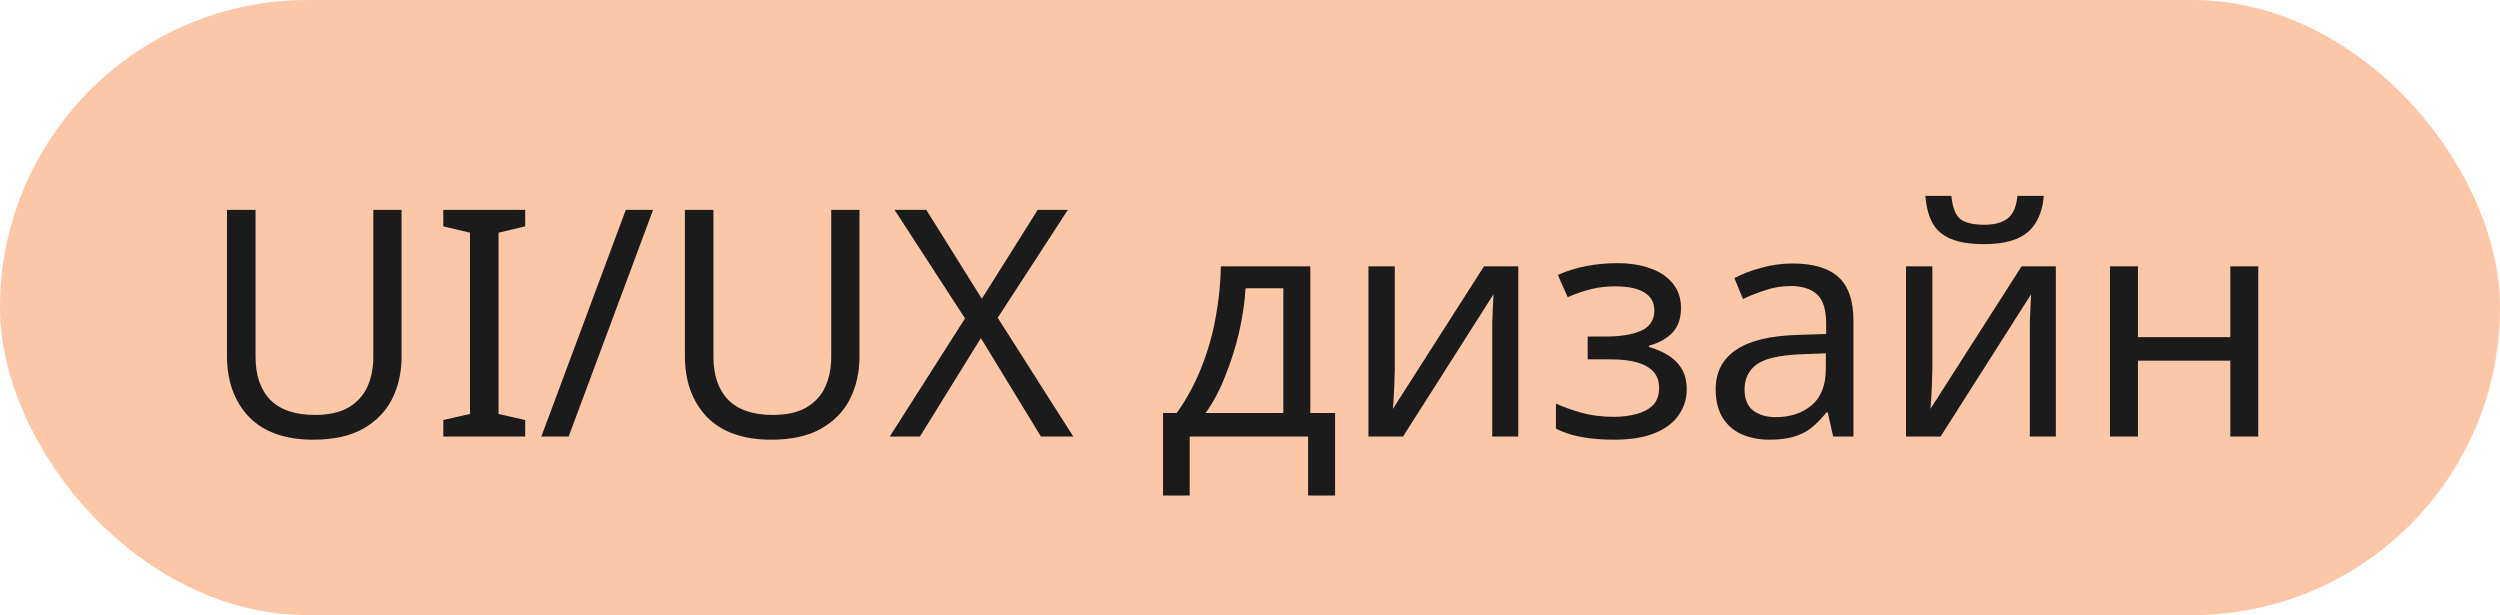 <?xml version="1.0" encoding="UTF-8"?> <svg xmlns="http://www.w3.org/2000/svg" width="126" height="31" viewBox="0 0 126 31" fill="none"><rect width="126" height="31" rx="15.5" fill="#FCC7A7"></rect><path d="M20.24 17.968C20.24 18.757 20.08 19.472 19.76 20.112C19.44 20.741 18.949 21.243 18.288 21.616C17.637 21.979 16.805 22.16 15.792 22.16C14.373 22.16 13.291 21.776 12.544 21.008C11.808 20.229 11.44 19.205 11.44 17.936V10.576H12.88V17.984C12.88 18.912 13.125 19.632 13.616 20.144C14.117 20.656 14.869 20.912 15.872 20.912C16.565 20.912 17.125 20.789 17.552 20.544C17.989 20.288 18.309 19.941 18.512 19.504C18.715 19.056 18.816 18.544 18.816 17.968V10.576H20.24V17.968ZM26.471 22H22.343V21.168L23.687 20.864V11.728L22.343 11.408V10.576H26.471V11.408L25.127 11.728V20.864L26.471 21.168V22ZM32.917 10.576L28.661 22H27.285L31.541 10.576H32.917ZM43.318 17.968C43.318 18.757 43.158 19.472 42.838 20.112C42.518 20.741 42.028 21.243 41.366 21.616C40.715 21.979 39.883 22.16 38.87 22.16C37.452 22.16 36.369 21.776 35.622 21.008C34.886 20.229 34.518 19.205 34.518 17.936V10.576H35.958V17.984C35.958 18.912 36.203 19.632 36.694 20.144C37.196 20.656 37.947 20.912 38.95 20.912C39.644 20.912 40.203 20.789 40.63 20.544C41.068 20.288 41.388 19.941 41.59 19.504C41.793 19.056 41.894 18.544 41.894 17.968V10.576H43.318V17.968ZM54.093 22H52.461L49.437 17.04L46.365 22H44.845L48.637 16.048L45.085 10.576H46.685L49.485 15.056L52.301 10.576H53.821L50.285 16.016L54.093 22ZM66.04 13.424V20.816H67.288V24.976H65.928V22H59.961V24.976H58.617V20.816H59.304C59.795 20.133 60.2 19.392 60.52 18.592C60.851 17.781 61.096 16.939 61.257 16.064C61.427 15.179 61.518 14.299 61.529 13.424H66.04ZM62.776 14.528C62.734 15.253 62.622 16.005 62.441 16.784C62.259 17.552 62.025 18.288 61.736 18.992C61.459 19.696 61.134 20.304 60.761 20.816H64.68V14.528H62.776ZM70.297 18.656C70.297 18.752 70.292 18.891 70.281 19.072C70.281 19.243 70.276 19.429 70.265 19.632C70.255 19.824 70.244 20.011 70.233 20.192C70.223 20.363 70.212 20.501 70.201 20.608L74.793 13.424H76.521V22H75.209V16.944C75.209 16.773 75.209 16.549 75.209 16.272C75.22 15.995 75.231 15.723 75.241 15.456C75.252 15.179 75.263 14.971 75.273 14.832L70.713 22H68.969V13.424H70.297V18.656ZM81.507 13.264C82.157 13.264 82.723 13.355 83.203 13.536C83.683 13.707 84.056 13.963 84.323 14.304C84.589 14.635 84.723 15.04 84.723 15.52C84.723 16.043 84.579 16.459 84.291 16.768C84.003 17.067 83.608 17.285 83.107 17.424V17.488C83.448 17.584 83.763 17.717 84.051 17.888C84.339 18.059 84.568 18.283 84.739 18.56C84.92 18.837 85.011 19.195 85.011 19.632C85.011 20.101 84.877 20.528 84.611 20.912C84.355 21.296 83.955 21.6 83.411 21.824C82.877 22.048 82.189 22.16 81.347 22.16C80.941 22.16 80.552 22.139 80.179 22.096C79.816 22.053 79.485 21.989 79.187 21.904C78.899 21.819 78.643 21.717 78.419 21.6V20.336C78.781 20.507 79.208 20.661 79.699 20.8C80.2 20.939 80.744 21.008 81.331 21.008C81.757 21.008 82.141 20.96 82.483 20.864C82.835 20.768 83.112 20.619 83.315 20.416C83.517 20.203 83.619 19.915 83.619 19.552C83.619 19.221 83.528 18.955 83.347 18.752C83.165 18.539 82.893 18.379 82.531 18.272C82.179 18.165 81.725 18.112 81.171 18.112H80.019V16.96H80.947C81.683 16.96 82.269 16.864 82.707 16.672C83.155 16.469 83.379 16.128 83.379 15.648C83.379 15.243 83.208 14.939 82.867 14.736C82.536 14.533 82.056 14.432 81.427 14.432C80.957 14.432 80.541 14.48 80.179 14.576C79.827 14.661 79.437 14.795 79.011 14.976L78.515 13.856C78.973 13.653 79.453 13.504 79.955 13.408C80.456 13.312 80.973 13.264 81.507 13.264ZM90.342 13.28C91.388 13.28 92.161 13.509 92.662 13.968C93.164 14.427 93.414 15.157 93.414 16.16V22H92.39L92.118 20.784H92.054C91.809 21.093 91.553 21.355 91.286 21.568C91.03 21.771 90.732 21.92 90.39 22.016C90.06 22.112 89.654 22.16 89.174 22.16C88.662 22.16 88.198 22.069 87.782 21.888C87.377 21.707 87.057 21.429 86.822 21.056C86.588 20.672 86.47 20.192 86.47 19.616C86.47 18.763 86.806 18.107 87.478 17.648C88.15 17.179 89.185 16.923 90.582 16.88L92.038 16.832V16.32C92.038 15.605 91.884 15.109 91.574 14.832C91.265 14.555 90.828 14.416 90.262 14.416C89.814 14.416 89.388 14.485 88.982 14.624C88.577 14.752 88.198 14.901 87.846 15.072L87.414 14.016C87.788 13.813 88.23 13.643 88.742 13.504C89.254 13.355 89.788 13.28 90.342 13.28ZM90.758 17.856C89.692 17.899 88.95 18.069 88.534 18.368C88.129 18.667 87.926 19.088 87.926 19.632C87.926 20.112 88.07 20.464 88.358 20.688C88.657 20.912 89.036 21.024 89.494 21.024C90.22 21.024 90.822 20.827 91.302 20.432C91.782 20.027 92.022 19.408 92.022 18.576V17.808L90.758 17.856ZM103.007 9.872C102.964 10.405 102.831 10.853 102.607 11.216C102.394 11.579 102.074 11.851 101.647 12.032C101.22 12.213 100.666 12.304 99.983 12.304C99.29 12.304 98.73 12.213 98.303 12.032C97.887 11.851 97.583 11.584 97.391 11.232C97.199 10.869 97.082 10.416 97.039 9.872H98.351C98.404 10.448 98.554 10.837 98.799 11.04C99.055 11.232 99.46 11.328 100.015 11.328C100.506 11.328 100.89 11.227 101.167 11.024C101.455 10.811 101.626 10.427 101.679 9.872H103.007ZM97.391 18.656C97.391 18.752 97.386 18.891 97.375 19.072C97.375 19.243 97.37 19.429 97.359 19.632C97.349 19.824 97.338 20.011 97.327 20.192C97.317 20.363 97.306 20.501 97.295 20.608L101.887 13.424H103.615V22H102.303V16.944C102.303 16.773 102.303 16.549 102.303 16.272C102.314 15.995 102.324 15.723 102.335 15.456C102.346 15.179 102.356 14.971 102.367 14.832L97.807 22H96.063V13.424H97.391V18.656ZM107.752 13.424V16.992H112.408V13.424H113.816V22H112.408V18.176H107.752V22H106.344V13.424H107.752Z" fill="#1B1B1B"></path></svg> 